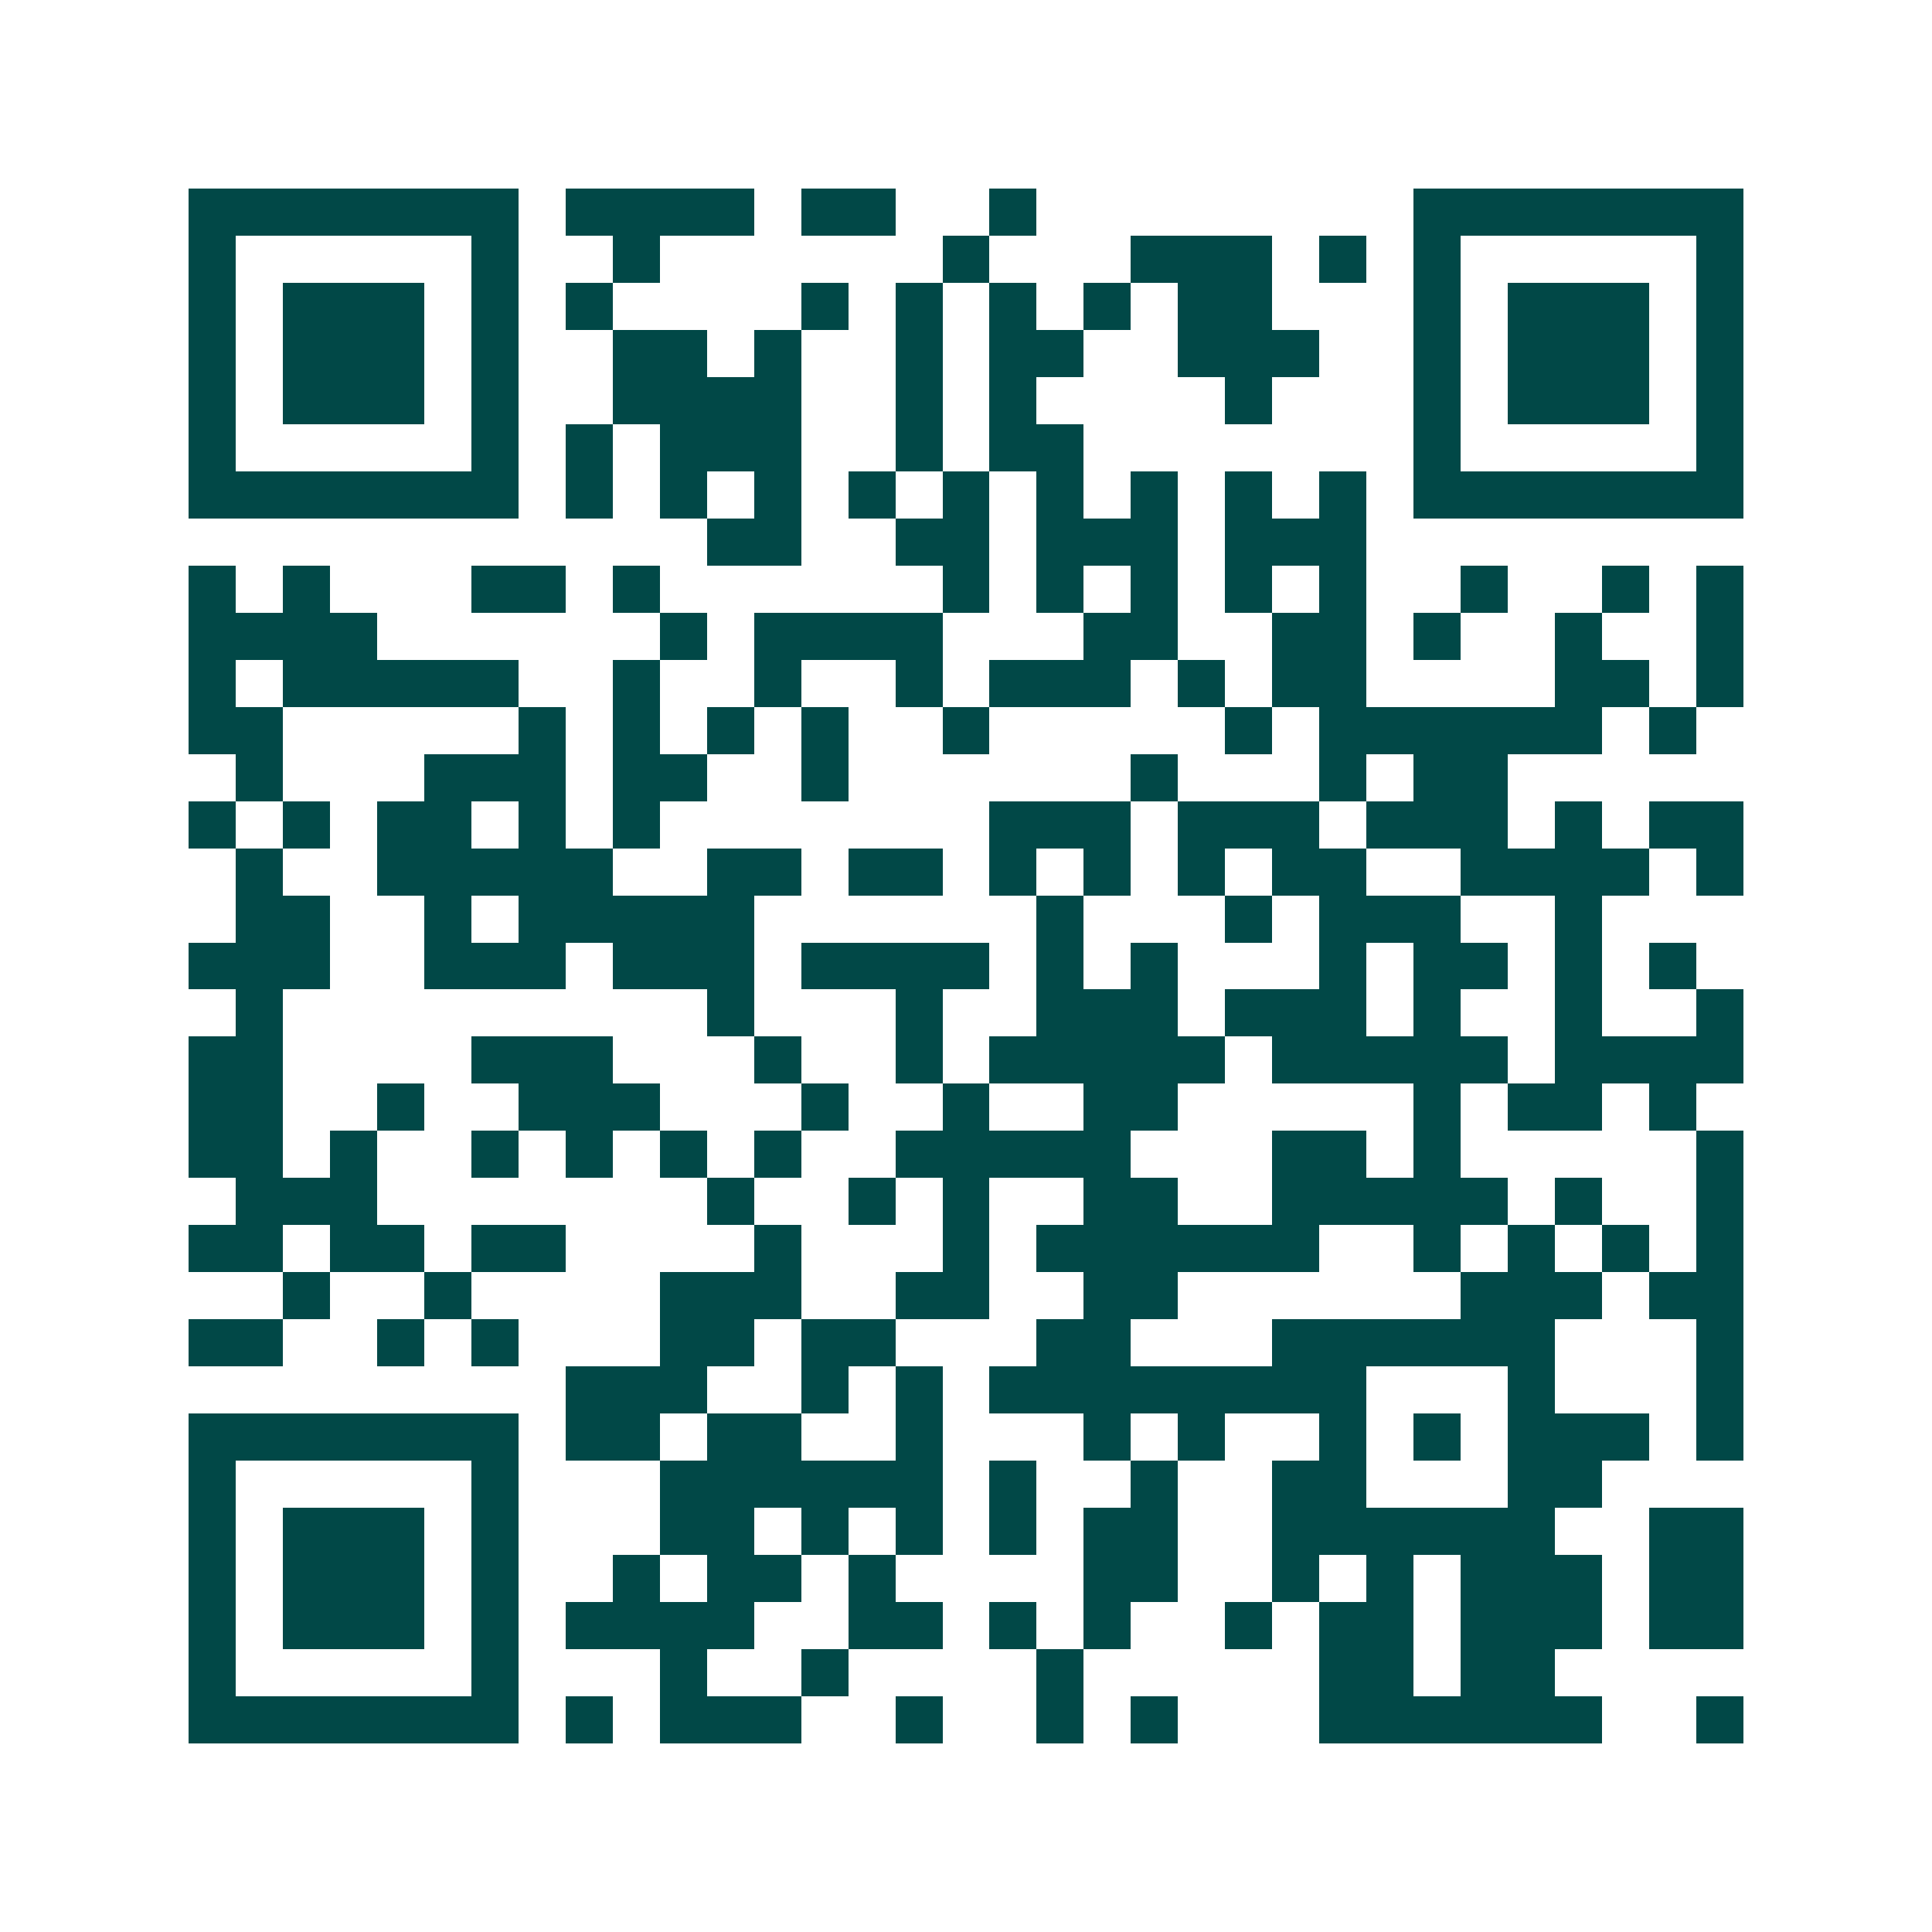 <svg xmlns="http://www.w3.org/2000/svg" width="200" height="200" viewBox="0 0 41 41" shape-rendering="crispEdges"><path fill="#ffffff" d="M0 0h41v41H0z"/><path stroke="#014847" d="M4 4.5h7m1 0h4m1 0h2m2 0h1m8 0h7M4 5.5h1m5 0h1m2 0h1m6 0h1m3 0h3m1 0h1m1 0h1m5 0h1M4 6.5h1m1 0h3m1 0h1m1 0h1m4 0h1m1 0h1m1 0h1m1 0h1m1 0h2m3 0h1m1 0h3m1 0h1M4 7.5h1m1 0h3m1 0h1m2 0h2m1 0h1m2 0h1m1 0h2m2 0h3m2 0h1m1 0h3m1 0h1M4 8.5h1m1 0h3m1 0h1m2 0h4m2 0h1m1 0h1m4 0h1m3 0h1m1 0h3m1 0h1M4 9.5h1m5 0h1m1 0h1m1 0h3m2 0h1m1 0h2m7 0h1m5 0h1M4 10.5h7m1 0h1m1 0h1m1 0h1m1 0h1m1 0h1m1 0h1m1 0h1m1 0h1m1 0h1m1 0h7M15 11.5h2m2 0h2m1 0h3m1 0h3M4 12.5h1m1 0h1m3 0h2m1 0h1m6 0h1m1 0h1m1 0h1m1 0h1m1 0h1m2 0h1m2 0h1m1 0h1M4 13.5h4m6 0h1m1 0h4m3 0h2m2 0h2m1 0h1m2 0h1m2 0h1M4 14.5h1m1 0h5m2 0h1m2 0h1m2 0h1m1 0h3m1 0h1m1 0h2m4 0h2m1 0h1M4 15.5h2m5 0h1m1 0h1m1 0h1m1 0h1m2 0h1m5 0h1m1 0h6m1 0h1M5 16.5h1m3 0h3m1 0h2m2 0h1m6 0h1m3 0h1m1 0h2M4 17.5h1m1 0h1m1 0h2m1 0h1m1 0h1m7 0h3m1 0h3m1 0h3m1 0h1m1 0h2M5 18.5h1m2 0h5m2 0h2m1 0h2m1 0h1m1 0h1m1 0h1m1 0h2m2 0h4m1 0h1M5 19.5h2m2 0h1m1 0h5m6 0h1m3 0h1m1 0h3m2 0h1M4 20.5h3m2 0h3m1 0h3m1 0h4m1 0h1m1 0h1m3 0h1m1 0h2m1 0h1m1 0h1M5 21.5h1m9 0h1m3 0h1m2 0h3m1 0h3m1 0h1m2 0h1m2 0h1M4 22.5h2m4 0h3m3 0h1m2 0h1m1 0h5m1 0h5m1 0h4M4 23.5h2m2 0h1m2 0h3m3 0h1m2 0h1m2 0h2m5 0h1m1 0h2m1 0h1M4 24.5h2m1 0h1m2 0h1m1 0h1m1 0h1m1 0h1m2 0h5m3 0h2m1 0h1m5 0h1M5 25.5h3m7 0h1m2 0h1m1 0h1m2 0h2m2 0h5m1 0h1m2 0h1M4 26.5h2m1 0h2m1 0h2m4 0h1m3 0h1m1 0h6m2 0h1m1 0h1m1 0h1m1 0h1M6 27.5h1m2 0h1m4 0h3m2 0h2m2 0h2m6 0h3m1 0h2M4 28.5h2m2 0h1m1 0h1m3 0h2m1 0h2m3 0h2m3 0h6m3 0h1M12 29.5h3m2 0h1m1 0h1m1 0h8m3 0h1m3 0h1M4 30.5h7m1 0h2m1 0h2m2 0h1m3 0h1m1 0h1m2 0h1m1 0h1m1 0h3m1 0h1M4 31.5h1m5 0h1m3 0h6m1 0h1m2 0h1m2 0h2m3 0h2M4 32.5h1m1 0h3m1 0h1m3 0h2m1 0h1m1 0h1m1 0h1m1 0h2m2 0h6m2 0h2M4 33.5h1m1 0h3m1 0h1m2 0h1m1 0h2m1 0h1m4 0h2m2 0h1m1 0h1m1 0h3m1 0h2M4 34.5h1m1 0h3m1 0h1m1 0h4m2 0h2m1 0h1m1 0h1m2 0h1m1 0h2m1 0h3m1 0h2M4 35.5h1m5 0h1m3 0h1m2 0h1m4 0h1m5 0h2m1 0h2M4 36.5h7m1 0h1m1 0h3m2 0h1m2 0h1m1 0h1m3 0h6m2 0h1"/></svg>
